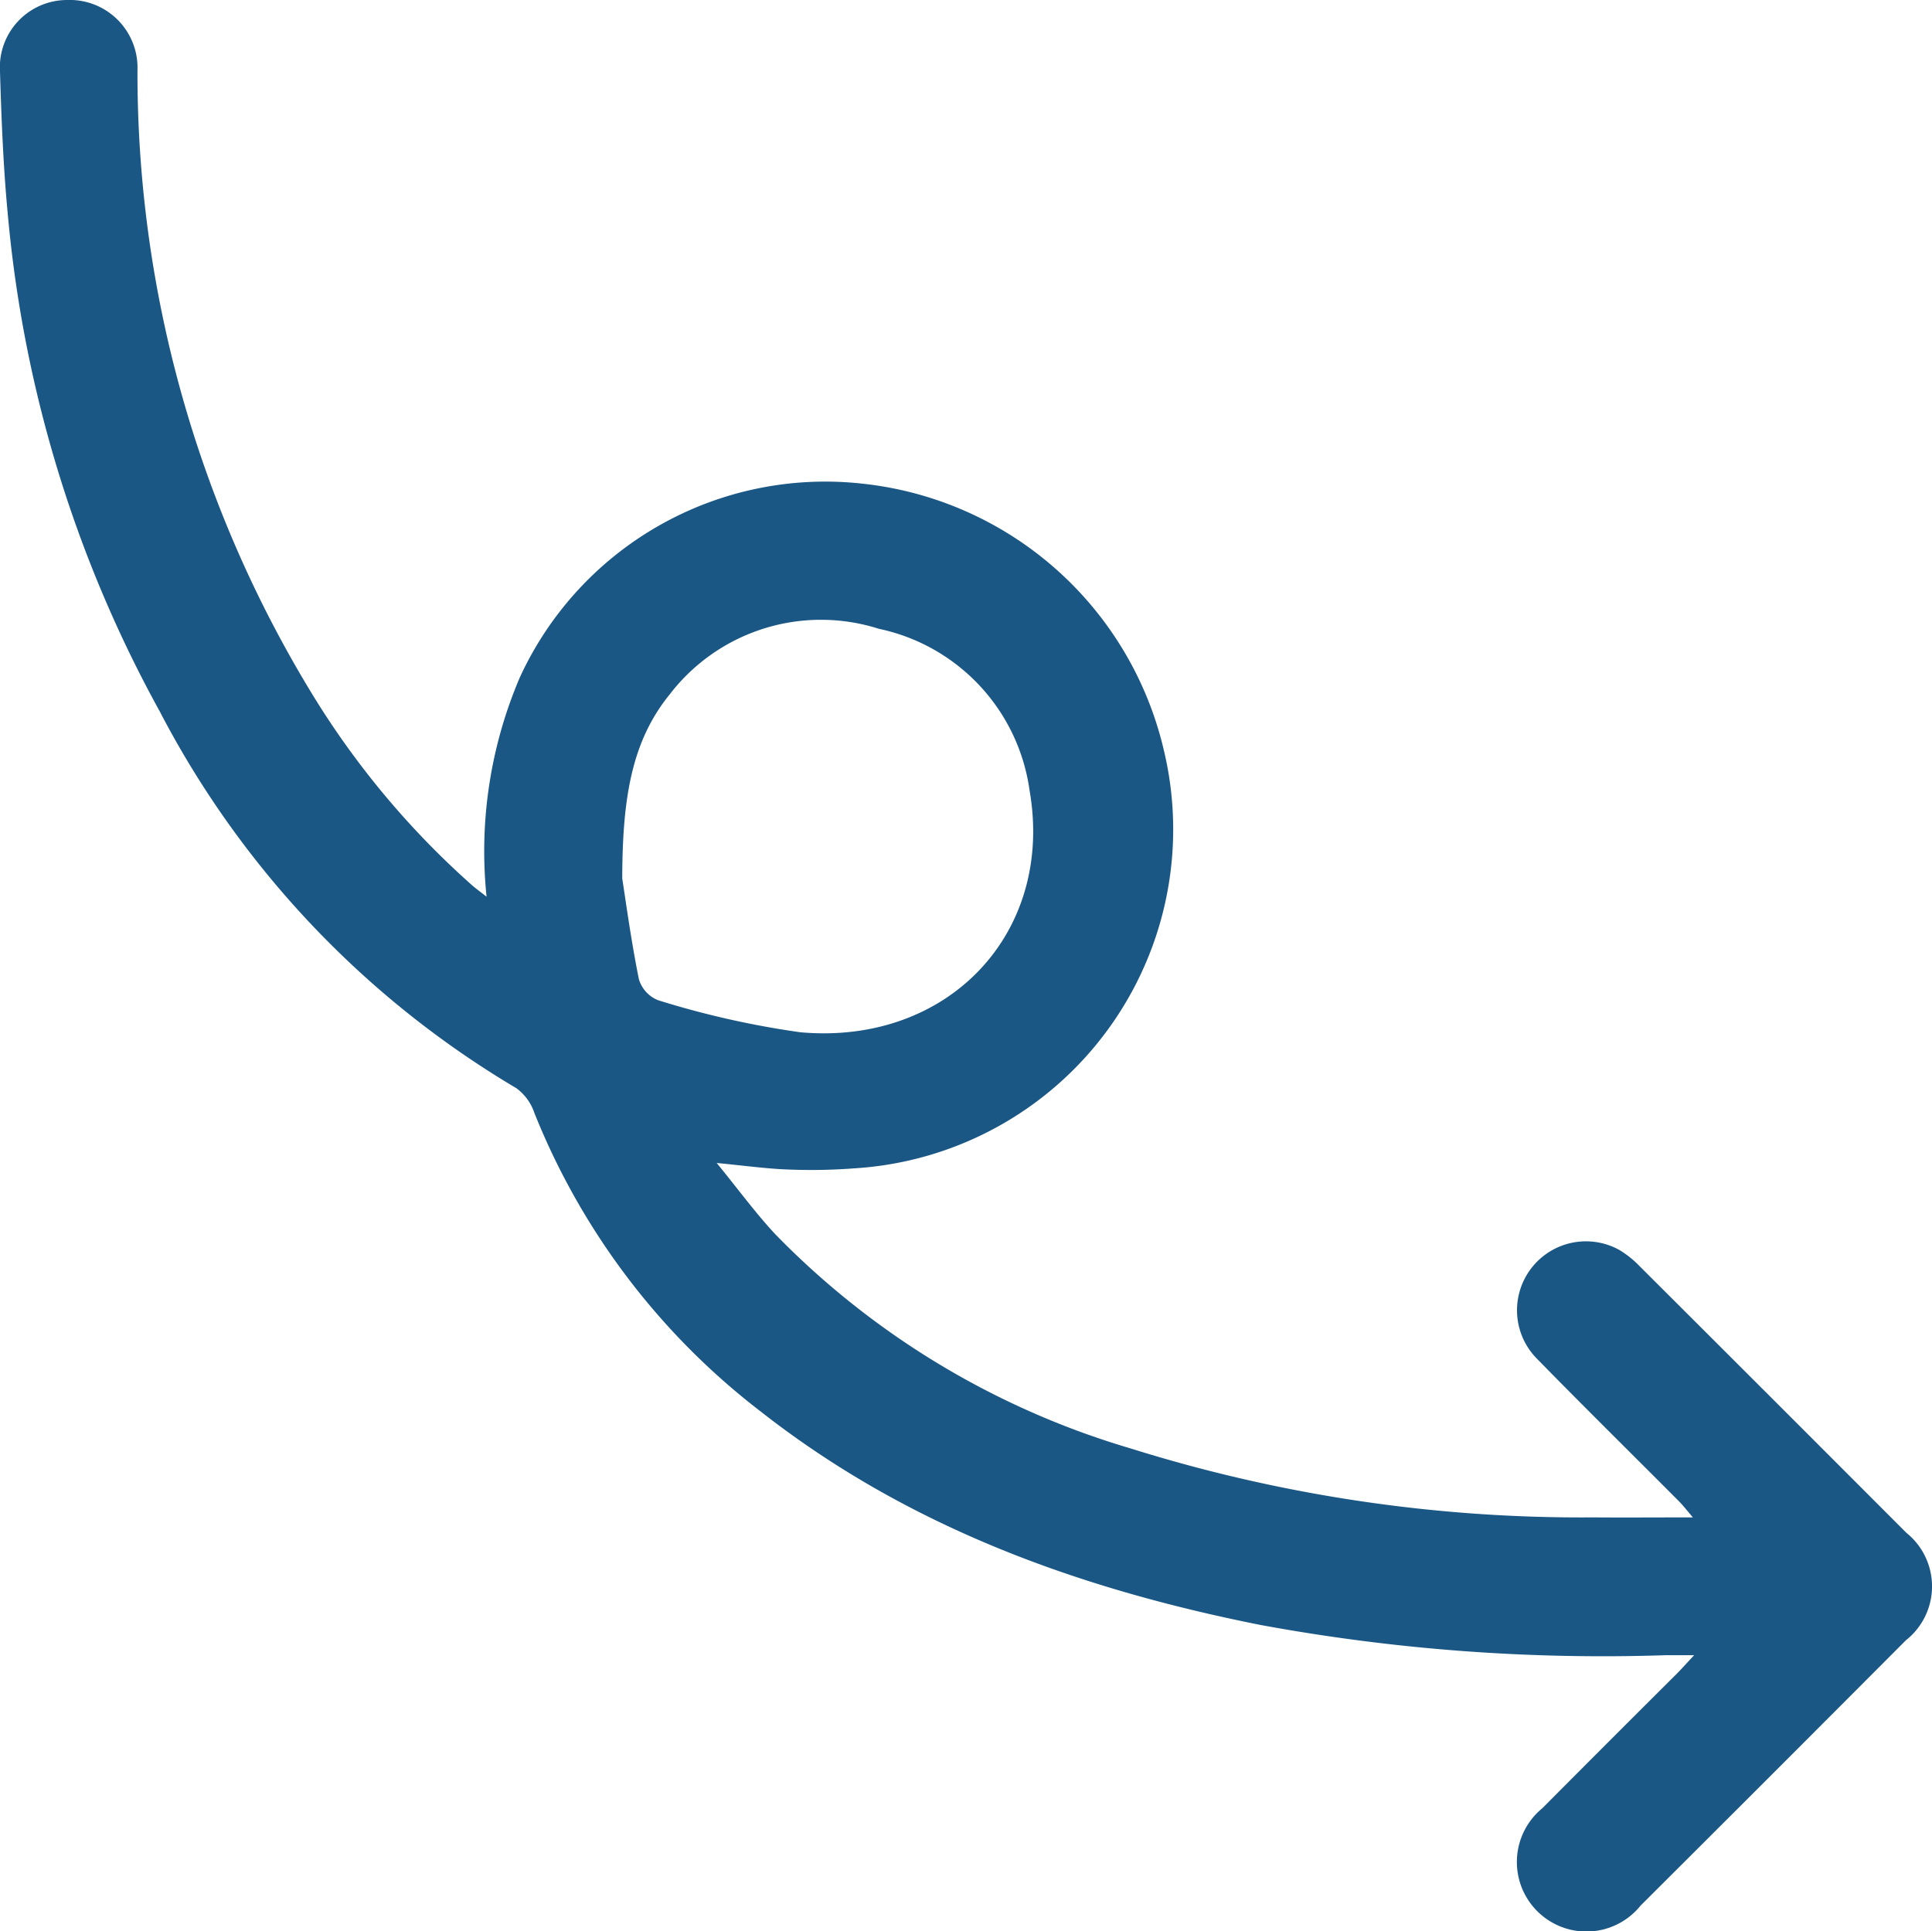 <svg xmlns="http://www.w3.org/2000/svg" xmlns:xlink="http://www.w3.org/1999/xlink" width="67.46" height="67.445" viewBox="0 0 67.46 67.445">
  <defs>
    <clipPath id="clip-path">
      <rect id="Rectangle_3445" data-name="Rectangle 3445" width="67.46" height="67.445" fill="#1a5785"/>
    </clipPath>
  </defs>
  <g id="Group_7748" data-name="Group 7748" clip-path="url(#clip-path)">
    <path id="Path_17851" data-name="Path 17851" d="M16.989,31.309a15.44,15.44,0,0,1,1.163-7.655,11.735,11.735,0,0,1,11.941-6.766,12.13,12.13,0,0,1,10.532,9.256A11.86,11.86,0,0,1,29.827,40.8a19.72,19.72,0,0,1-2.326.04c-.747-.027-1.49-.133-2.476-.227.756.925,1.354,1.743,2.038,2.48a28.594,28.594,0,0,0,12.411,7.487,52.552,52.552,0,0,0,16.132,2.409c1.124.009,2.248,0,3.505,0-.217-.252-.344-.42-.492-.568-1.646-1.653-3.308-3.291-4.939-4.958a2.407,2.407,0,0,1,2.868-3.81,3.467,3.467,0,0,1,.7.561q4.662,4.65,9.314,9.311a2.4,2.4,0,0,1-.017,3.759q-4.621,4.639-9.259,9.26a2.428,2.428,0,1,1-3.43-3.4q2.334-2.348,4.682-4.684c.171-.172.332-.354.616-.658-.432,0-.72,0-1.007,0A65.826,65.826,0,0,1,44,56.743c-6.337-1.263-12.3-3.418-17.442-7.454a24.706,24.706,0,0,1-7.9-10.426,1.767,1.767,0,0,0-.63-.863A32.97,32.97,0,0,1,5.578,24.844,44.125,44.125,0,0,1,.29,7.673C.121,5.955.051,4.224,0,2.5A2.349,2.349,0,0,1,2.342,0,2.367,2.367,0,0,1,4.8,2.461a41.623,41.623,0,0,0,6.025,21.653,29.418,29.418,0,0,0,5.658,6.8c.125.11.262.207.506.4m4.738-.635c.112.708.3,2.12.581,3.516a1.139,1.139,0,0,0,.677.736,31.187,31.187,0,0,0,4.952,1.116c5.159.468,8.881-3.456,8.013-8.442a6.71,6.71,0,0,0-5.264-5.647,6.656,6.656,0,0,0-7.293,2.28c-1.348,1.652-1.66,3.657-1.666,6.442" transform="translate(0 0)" fill="#1a5785"/>
  </g>
</svg>
